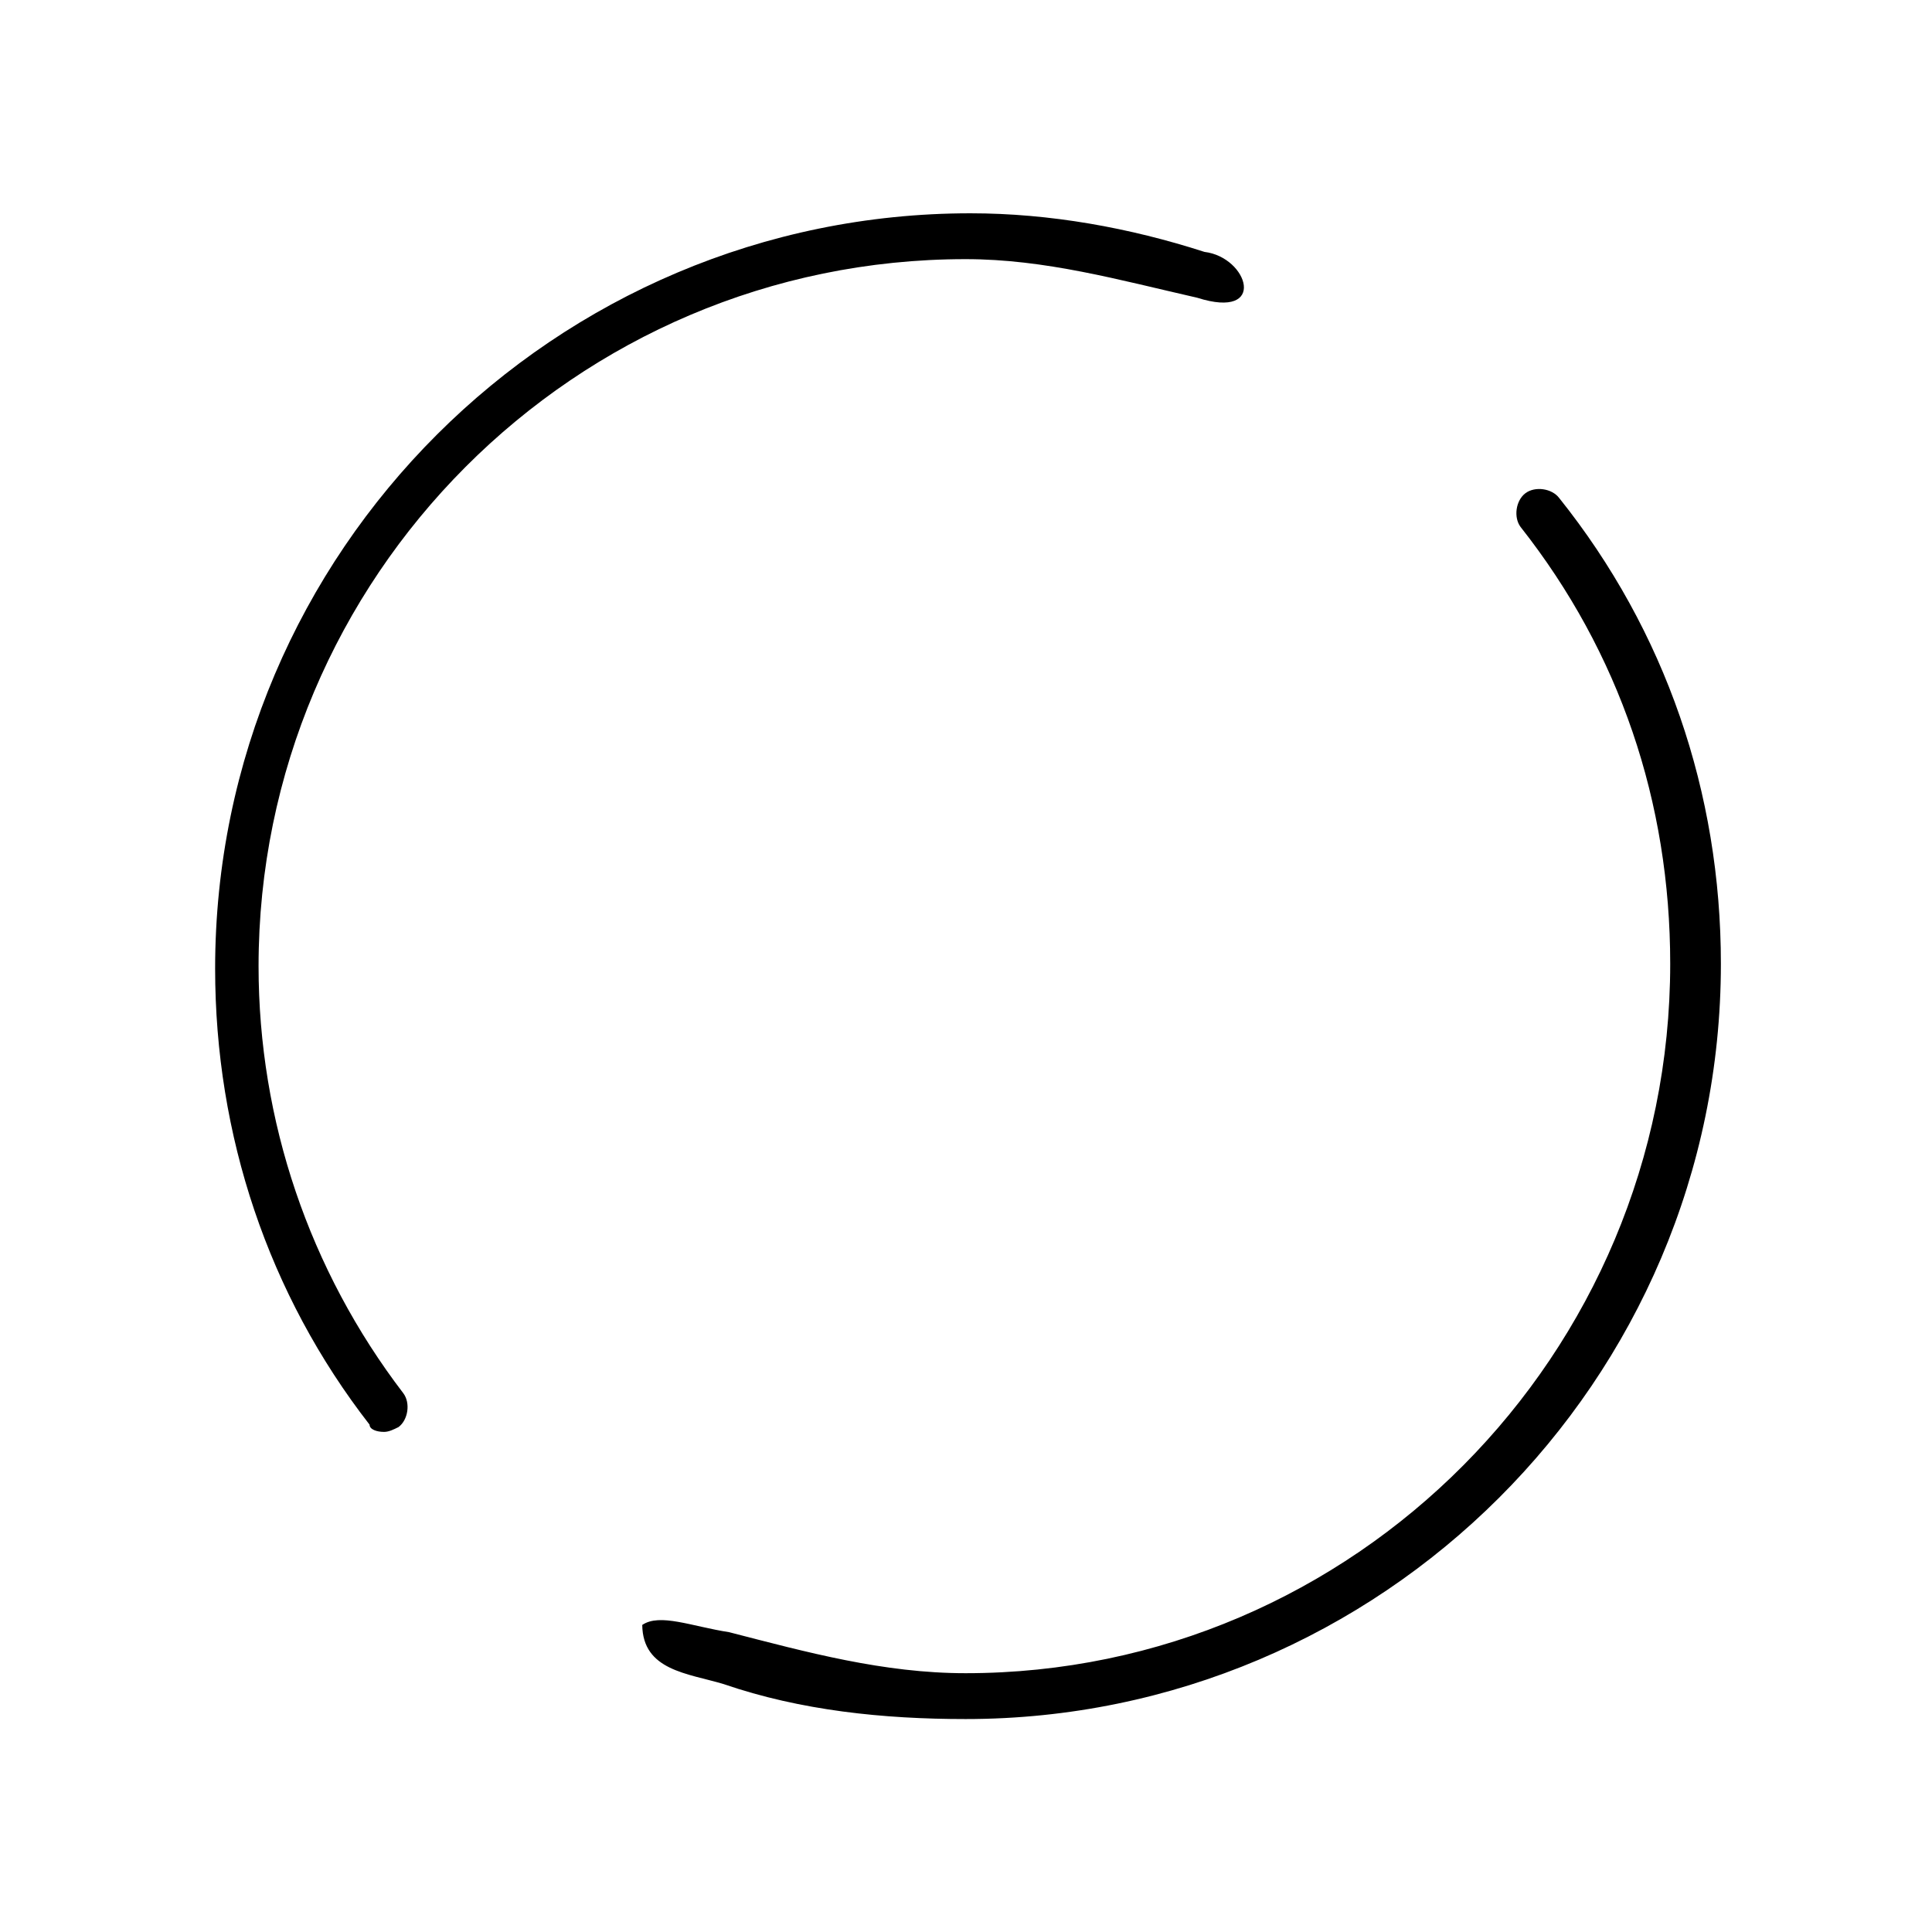 <?xml version="1.0" encoding="UTF-8" standalone="no"?>
<svg
   xmlns:dc="http://purl.org/dc/elements/1.1/"
   xmlns:cc="http://creativecommons.org/ns#"
   xmlns:rdf="http://www.w3.org/1999/02/22-rdf-syntax-ns#"
   xmlns:svg="http://www.w3.org/2000/svg"
   xmlns="http://www.w3.org/2000/svg"
   xmlns:sodipodi="http://sodipodi.sourceforge.net/DTD/sodipodi-0.dtd"
   xmlns:inkscape="http://www.inkscape.org/namespaces/inkscape"
   version="1.1"
   x="0px"
   y="0px"
   viewBox="0 0 100 100"
   xml:space="preserve"
   id="svg3668"
   inkscape:version="0.91 r13725"
   sodipodi:docname="arrow-circle-v2.svg"
   style="enable-background:new 0 0 100 100;"><defs
     id="defs3678" /><sodipodi:namedview
     pagecolor="#ffffff"
     bordercolor="#666666"
     borderopacity="1"
     objecttolerance="10"
     gridtolerance="10"
     guidetolerance="10"
     inkscape:pageopacity="0"
     inkscape:pageshadow="2"
     inkscape:window-width="1920"
     inkscape:window-height="1025"
     id="namedview3676"
     showgrid="false"
     inkscape:zoom="3.337544"
     inkscape:cx="48.4565"
     inkscape:cy="-9.2070225"
     inkscape:window-x="0"
     inkscape:window-y="27"
     inkscape:window-maximized="1"
     inkscape:current-layer="svg3668" /><g
     id="g3670"
     transform="matrix(1.249,0,0,1.249,-12.471,-12.441)"><path
       d="m 50,79.3 c -3.4,0 -6.58,-0.87 -9.8,-1.7 l 0,0 c -1.549,-0.239 -2.869,-0.798 -3.6,-0.3 0.023,1.891 1.886,2.004 3.37,2.45 C 43.17,80.85 46.6,81.2 50,81.2 c 17.2,0 31.3,-14 31.3,-31.3 0,-7.1 -2.3,-13.8 -6.7,-19.3 -0.3,-0.4 -1,-0.5 -1.4,-0.2 -0.4,0.3 -0.5,1 -0.2,1.4 4.1,5.2 6.2,11.4 6.2,18.1 0,16.2 -13.1,29.4 -29.2,29.4 z"
       id="path3672"
       inkscape:connector-curvature="0"
       sodipodi:nodetypes="sccccsscscss" /><path
       d="m 25.9,69.3 c 0.2,0 0.4,-0.1 0.6,-0.2 0.4,-0.3 0.5,-1 0.2,-1.4 -3.9,-5.1 -6,-11.3 -6,-17.7 0,-16.1 13.1,-29.3 29.3,-29.3 3.3,0 6.35,0.86 9.6,1.6 l 0,0 c 2.929,0.931 2.115,-1.681 0.3,-1.9 -3.1,-1 -6.4,-1.6 -9.7,-1.6 -17.2,0 -31.3,14 -31.3,31.3 0,6.9 2.2,13.5 6.4,18.9 0,0.2 0.3,0.3 0.6,0.3 z"
       id="path3674"
       inkscape:connector-curvature="0"
       sodipodi:nodetypes="sccsscccsscs" /></g></svg>